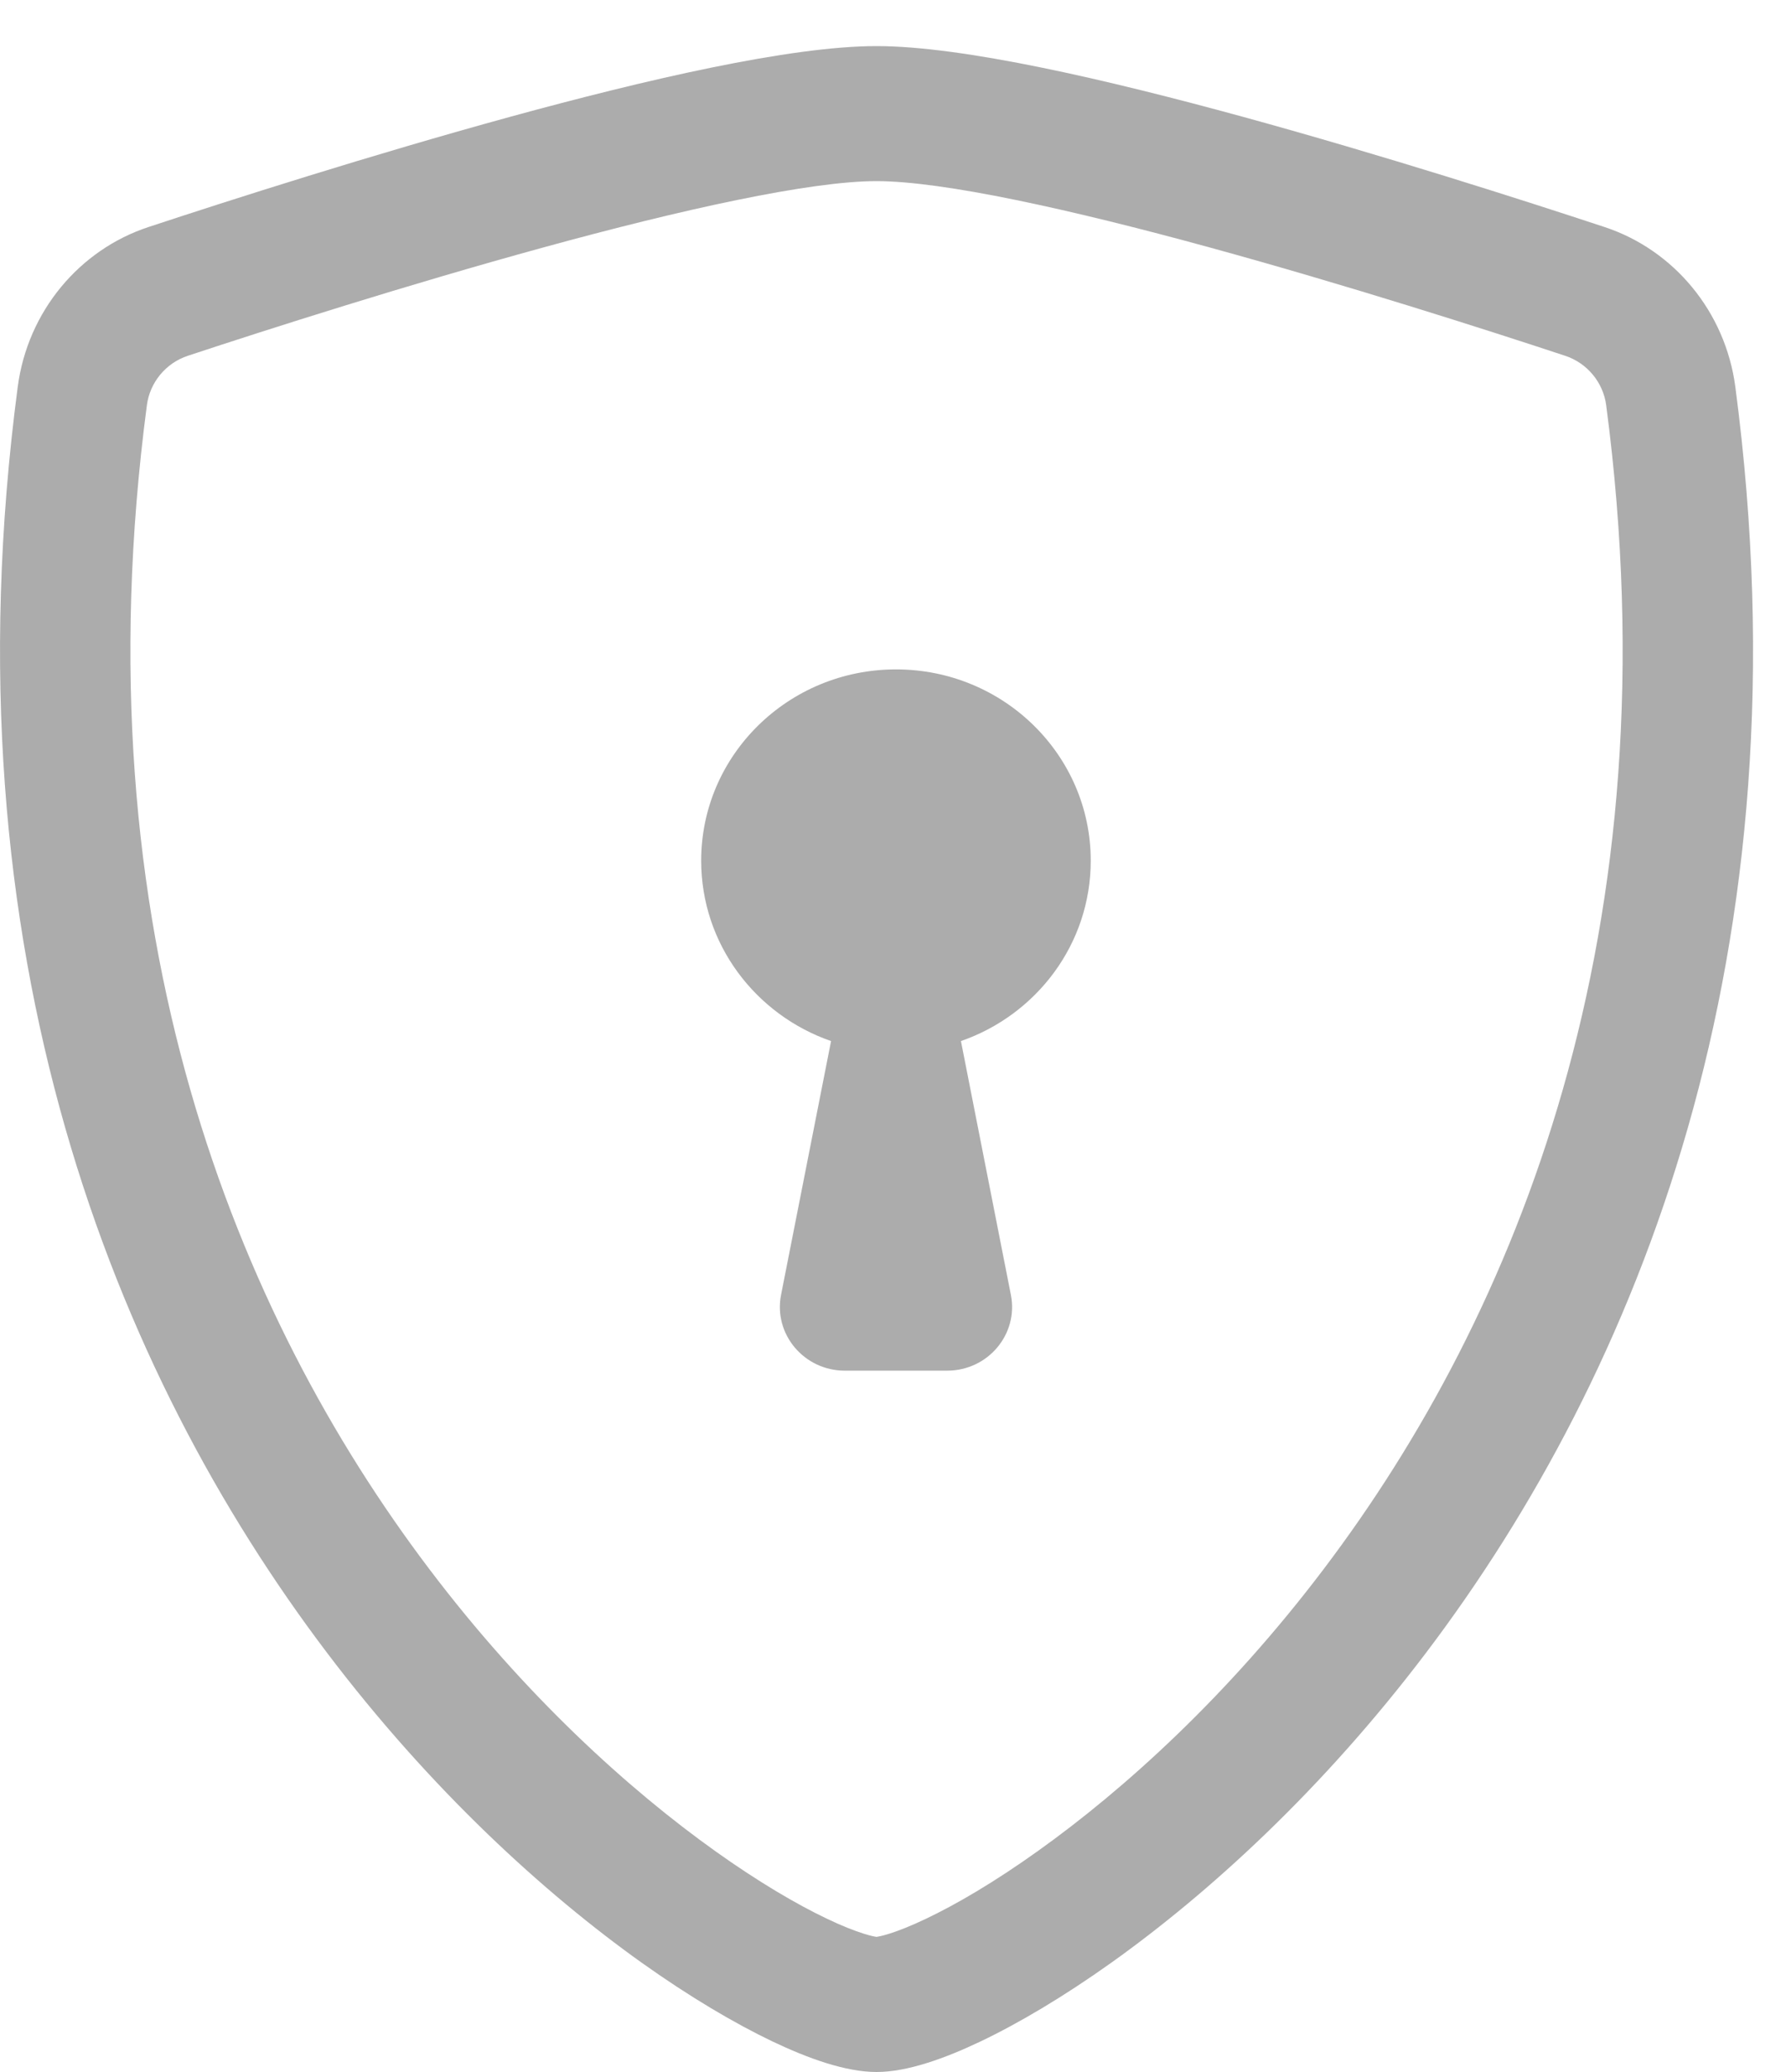 <svg xmlns="http://www.w3.org/2000/svg" width="25" height="29" viewBox="0 0 25 29" fill="none"><path d="M7.603 3.464C5.7 3.986 3.772 4.602 2.631 4.979C2.317 5.082 2.097 5.357 2.056 5.671C1.085 13.037 3.328 18.414 6.004 21.954C7.348 23.732 8.802 25.046 10.014 25.91C10.621 26.343 11.157 26.656 11.578 26.856C11.789 26.957 11.962 27.024 12.093 27.065C12.2 27.099 12.256 27.107 12.269 27.109C12.282 27.107 12.338 27.099 12.446 27.065C12.577 27.024 12.749 26.957 12.96 26.856C13.382 26.656 13.918 26.343 14.524 25.91C15.736 25.046 17.19 23.732 18.534 21.954C21.211 18.414 23.454 13.037 22.483 5.671C22.442 5.357 22.221 5.082 21.907 4.979C20.766 4.602 18.839 3.986 16.935 3.464C14.989 2.93 13.2 2.535 12.269 2.535C11.339 2.535 9.549 2.93 7.603 3.464ZM7.137 1.636C9.04 1.115 11.061 0.645 12.269 0.645C13.478 0.645 15.499 1.115 17.402 1.636C19.348 2.17 21.308 2.797 22.461 3.178C23.423 3.495 24.151 4.355 24.291 5.416C25.337 13.35 22.912 19.23 19.971 23.12C18.506 25.058 16.913 26.502 15.559 27.468C14.882 27.95 14.255 28.32 13.722 28.574C13.23 28.808 12.703 29 12.269 29C11.835 29 11.308 28.808 10.816 28.574C10.284 28.32 9.656 27.95 8.979 27.468C7.625 26.502 6.033 25.058 4.568 23.12C1.627 19.23 -0.798 13.35 0.248 5.416C0.387 4.355 1.115 3.495 2.077 3.178C3.231 2.797 5.191 2.17 7.137 1.636Z" fill="#ACACAC"></path><path d="M15.268 12.046C15.268 13.212 14.51 14.203 13.451 14.571L14.15 18.123C14.259 18.673 13.829 19.184 13.258 19.184H11.826C11.255 19.184 10.825 18.673 10.933 18.123L11.633 14.571C10.574 14.203 9.815 13.212 9.815 12.046C9.815 10.568 11.036 9.369 12.542 9.369C14.048 9.369 15.268 10.568 15.268 12.046Z" fill="#ACACAC"></path></svg>
